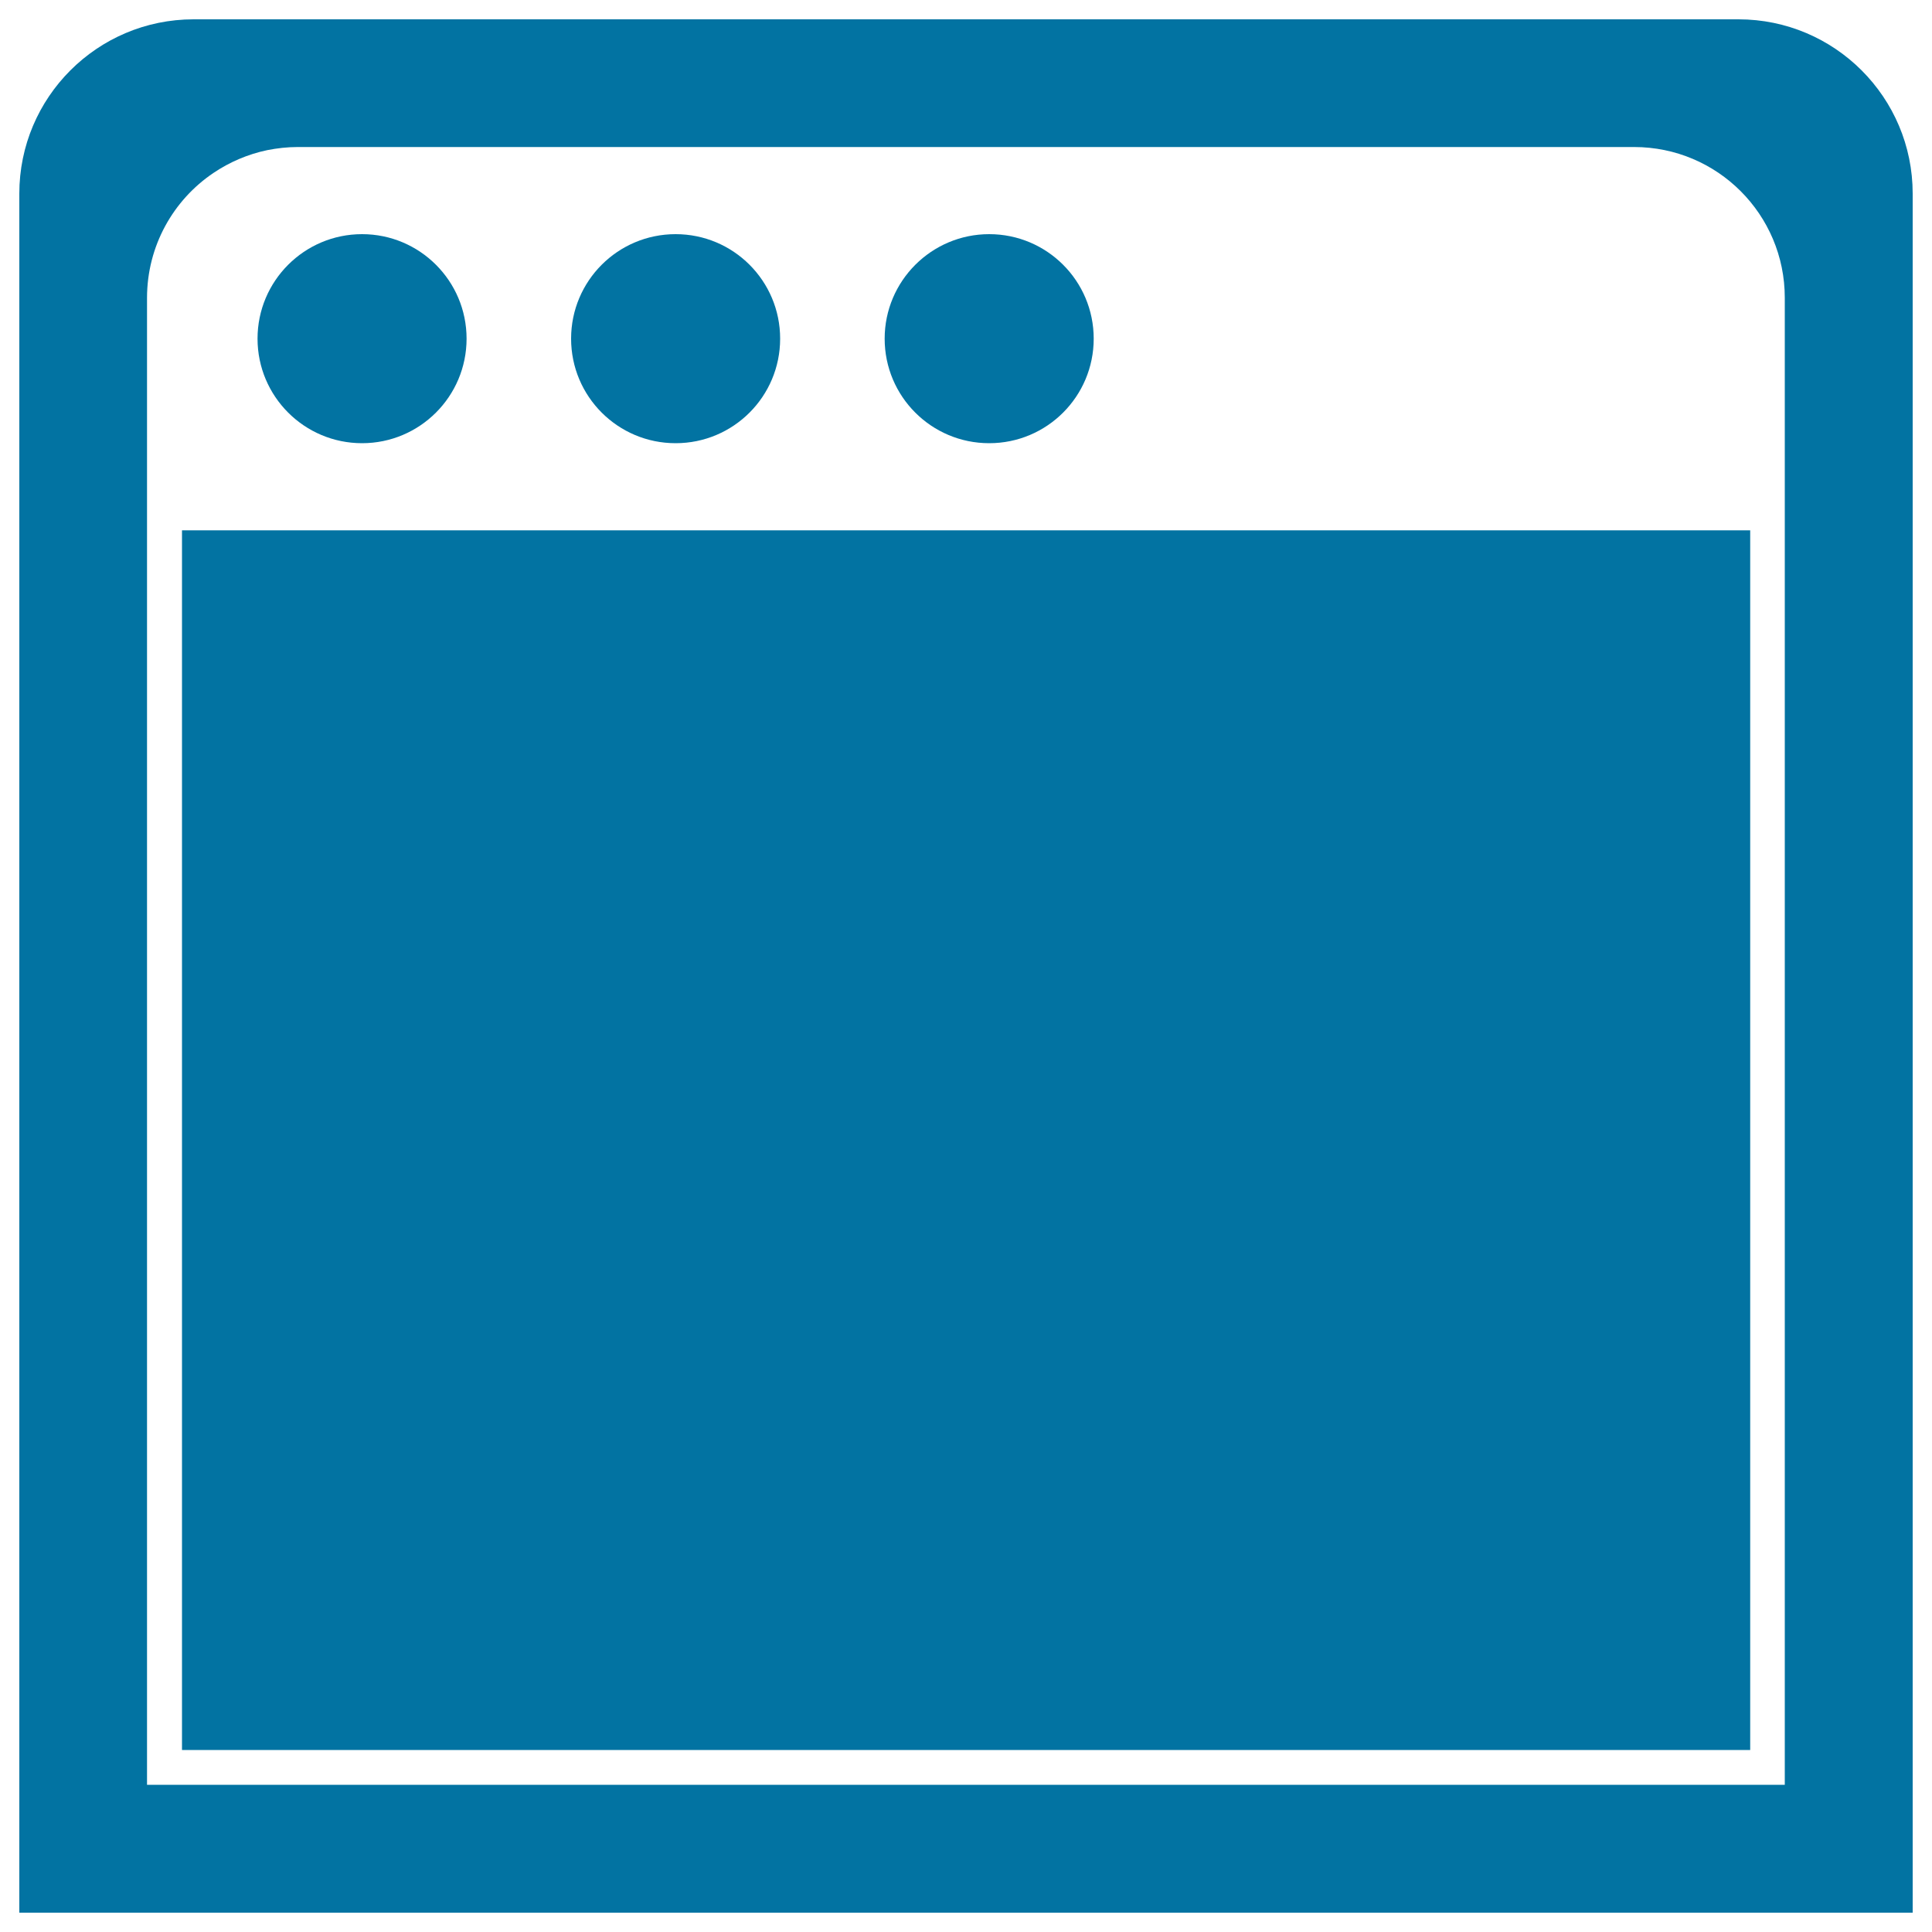 <svg xmlns="http://www.w3.org/2000/svg" viewBox="0 0 1000 1000" style="fill:#0273a2">
<title>Music Amplifier Box SVG icon</title>
<g><g><path d="M10,100.2V990h980V100.2c0-49.8-40.4-90.2-90.2-90.2H100.2C50.4,10,10,50.4,10,100.2z M138.4,77.7c5.1-1,10.3-1.6,15.7-1.6l0,0h691.7c43.1,0,78,34.9,78,78v120.4v649.3H76.1V274.5V154.2c0-26.9,13.6-50.7,34.4-64.7C118.8,83.9,128.3,79.8,138.4,77.7z"/><rect x="94.2" y="274.5" width="811.7" height="631.3"/><circle cx="187.4" cy="175.3" r="54.1"/><path d="M349.7,121.2c29.9,0,54.1,24.2,54.1,54.1c0,29.9-24.2,54.1-54.1,54.1c-29.9,0-54.1-24.2-54.1-54.1S319.8,121.2,349.7,121.2z"/><path d="M512,121.2c29.9,0,54.1,24.2,54.1,54.1c0,29.9-24.2,54.1-54.1,54.1c-29.9,0-54.1-24.2-54.1-54.1S482.2,121.2,512,121.2z"/></g></g>
</svg>